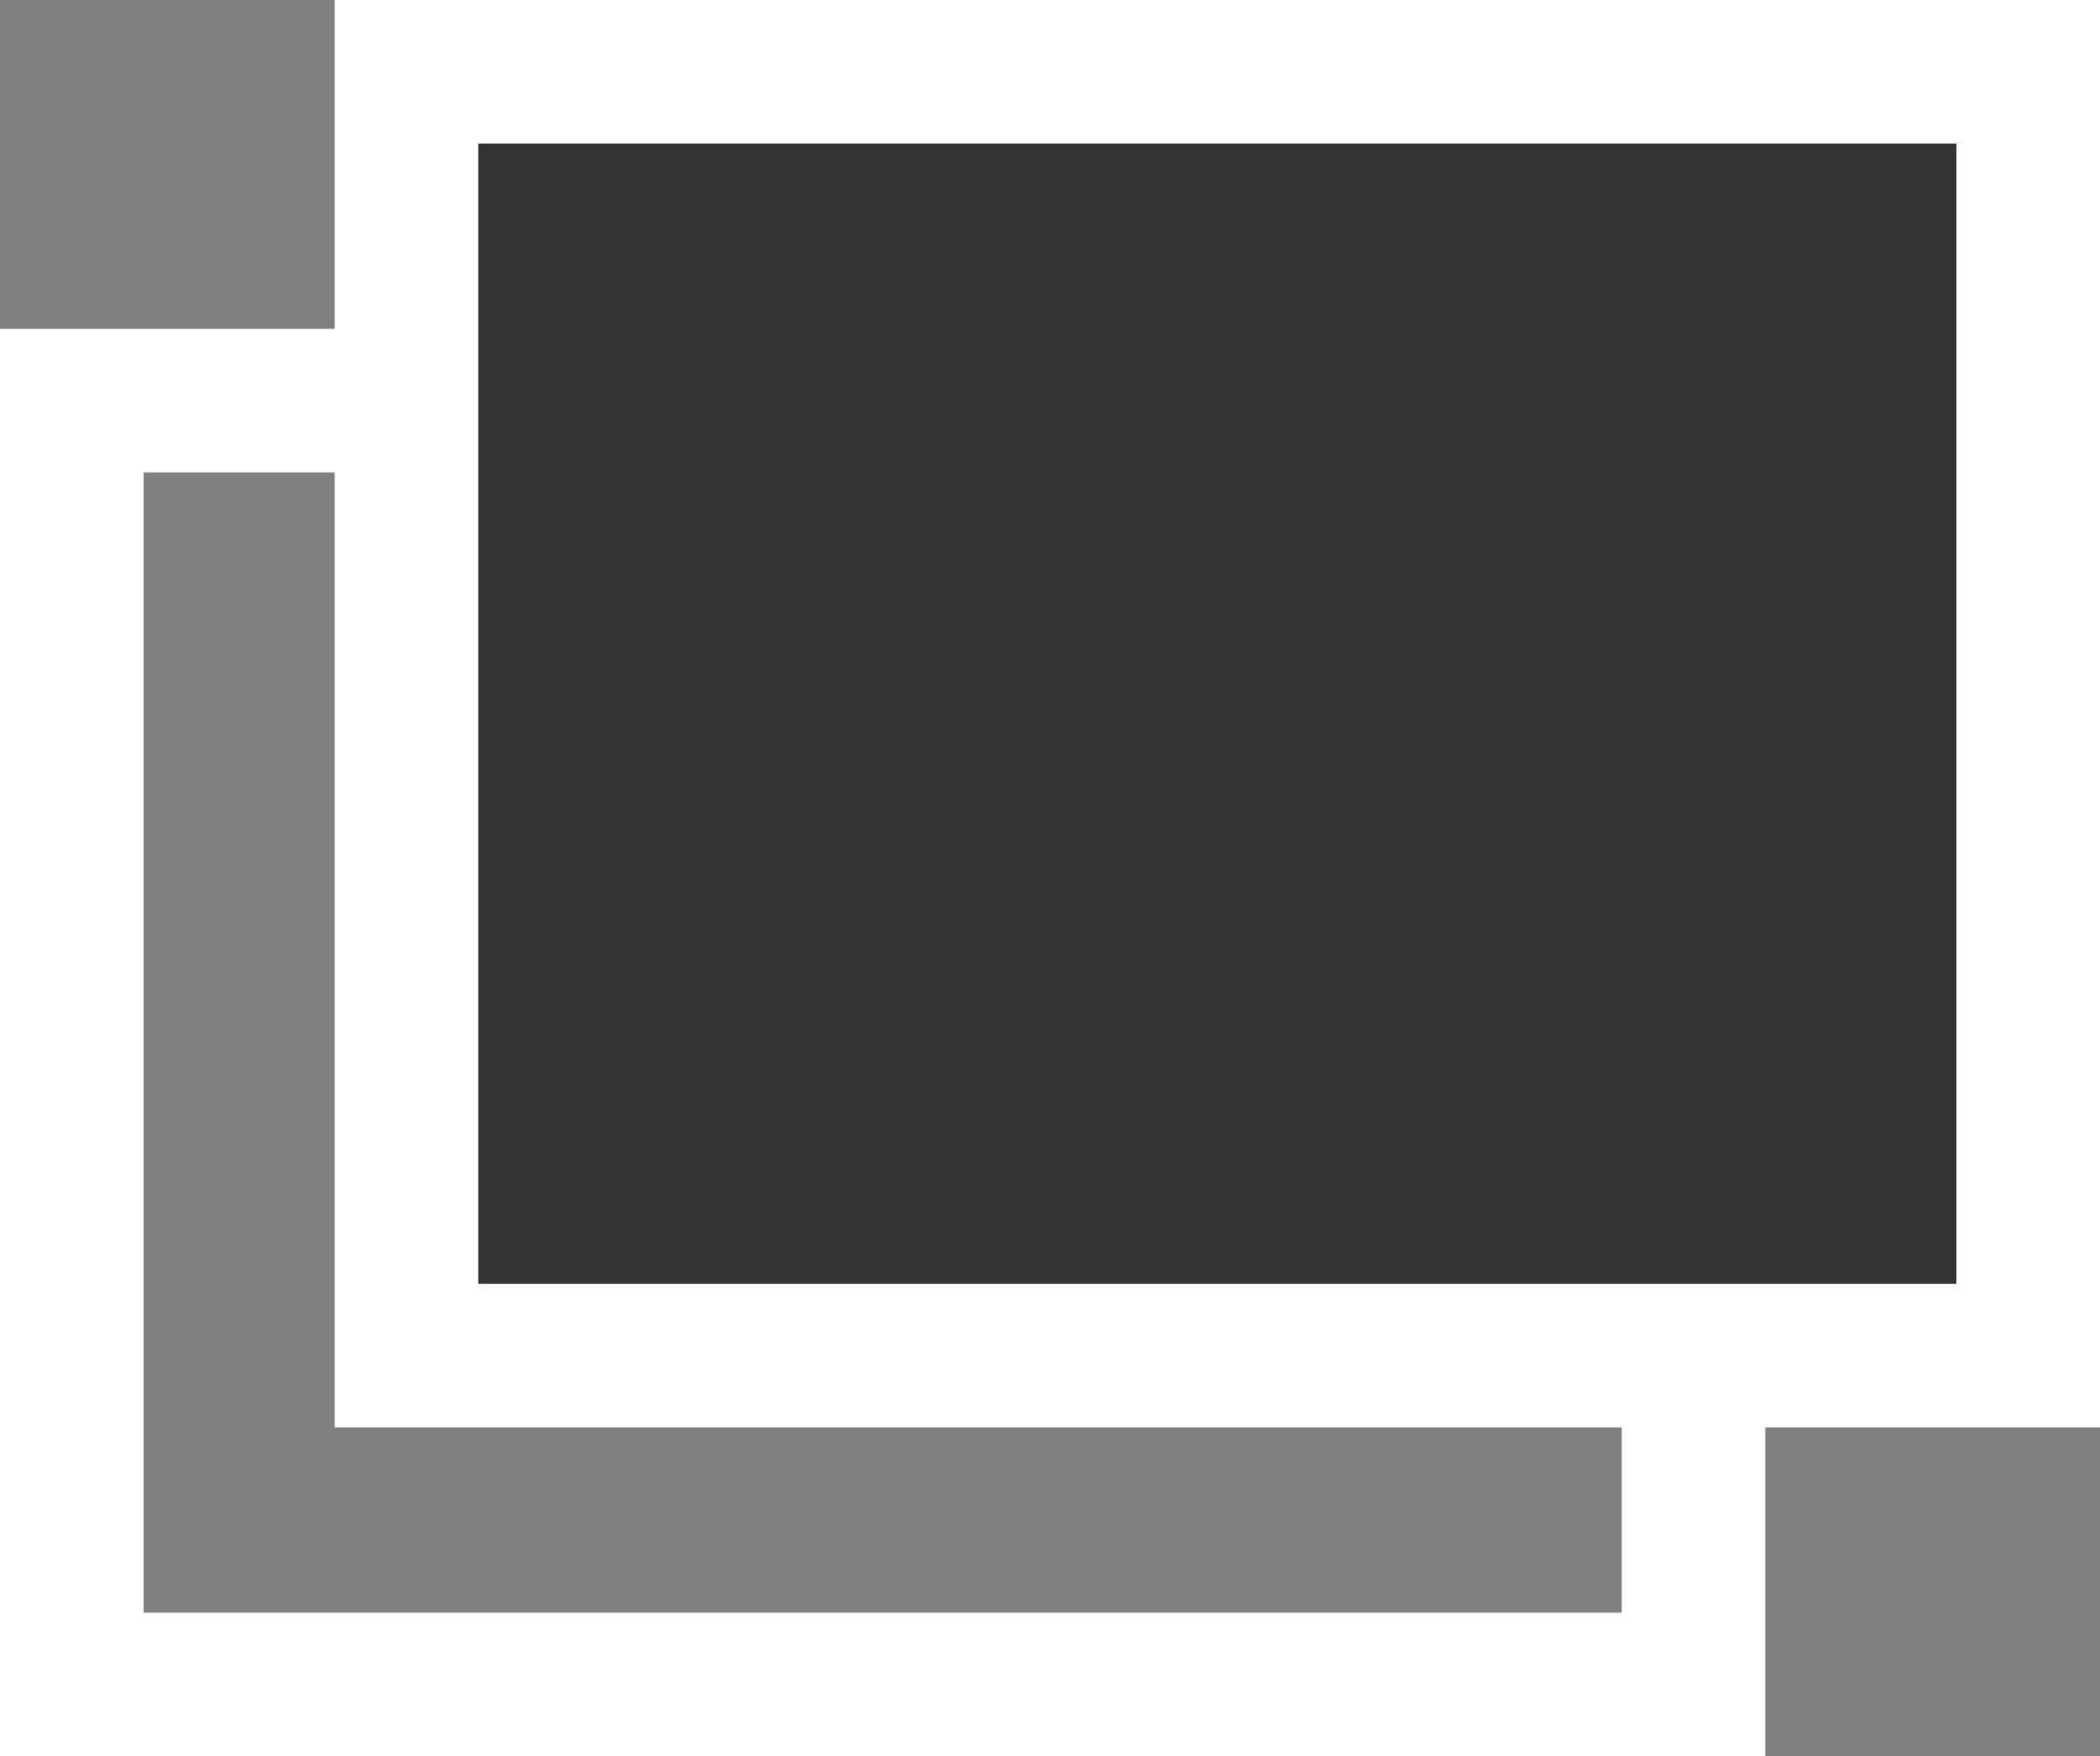 <svg id="レイヤー_2" data-name="レイヤー 2" xmlns="http://www.w3.org/2000/svg" width="14.62" height="12.23" viewBox="0 0 14.62 12.23">
  <rect x="0" y="0" width="14.62" height="12.23" fill="#808080" stroke="none"/>
  <g id="デザイン">
    <rect id="長方形_1" data-name="長方形 1" width="11.29" height="8.94" transform="translate(0.5 2.79)" fill="rgba(0,0,0,0)" stroke="#fff" stroke-miterlimit="10" stroke-width="1"/>
    <rect id="長方形_2" data-name="長方形 2" width="11.29" height="8.94" transform="translate(2.83 0.5)" fill="#333" stroke="#fff" stroke-miterlimit="10" stroke-width="1"/>
  </g>
</svg>
